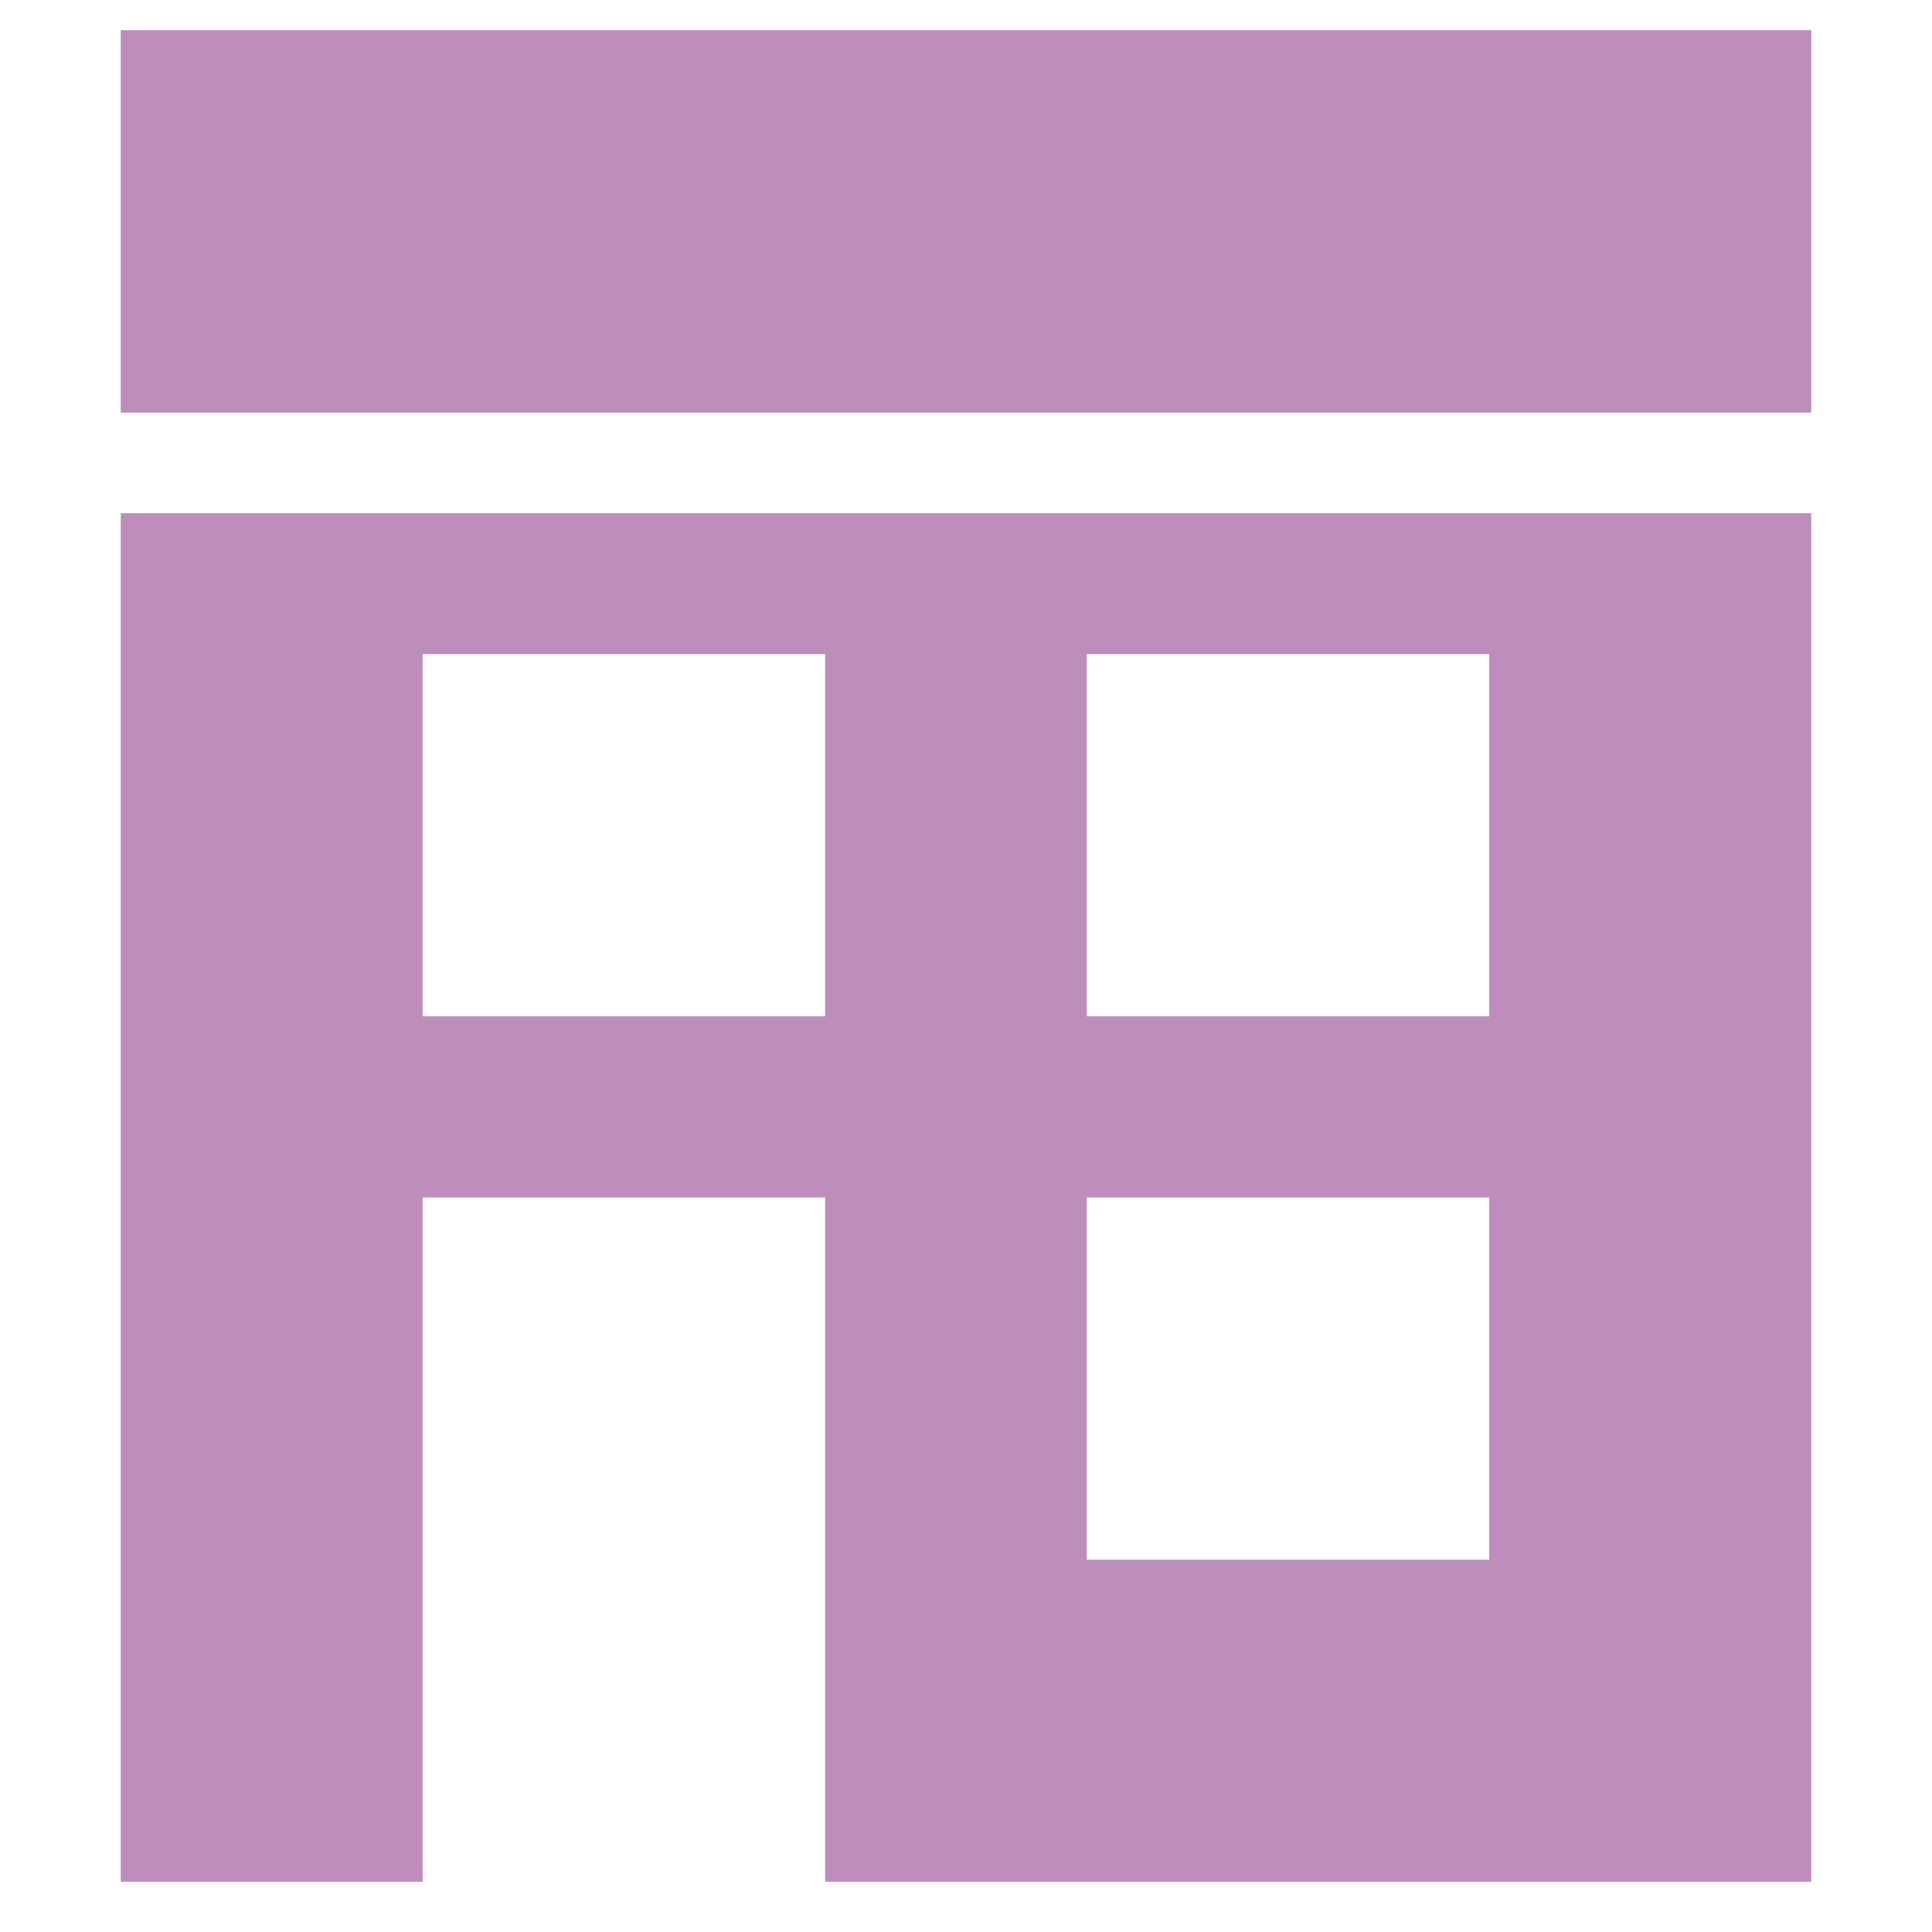 <?xml version="1.0" encoding="utf-8"?>
<!-- Generator: Adobe Illustrator 14.0.0, SVG Export Plug-In . SVG Version: 6.00 Build 43363)  -->
<!DOCTYPE svg PUBLIC "-//W3C//DTD SVG 1.1//EN" "http://www.w3.org/Graphics/SVG/1.1/DTD/svg11.dtd">
<svg version="1.1" id="Ebene_1" xmlns="http://www.w3.org/2000/svg" xmlns:xlink="http://www.w3.org/1999/xlink" x="0px" y="0px"
	 width="64px" height="64px" viewBox="0 0 64 64" enable-background="new 0 0 64 64" xml:space="preserve">
<path fill="#BE8DBB" d="M36,39.668h13.333v12H36V39.668z M14,21.668h13.333v12H14V21.668z M36,21.668h13.333v12H36V21.668z
	 M4,17.001v45.333h10V39.668h13.333v22.666H60V17.001H4z"/>
<rect x="4" y="1" fill="#BE8DBB" width="56" height="12.667"/>
</svg>
